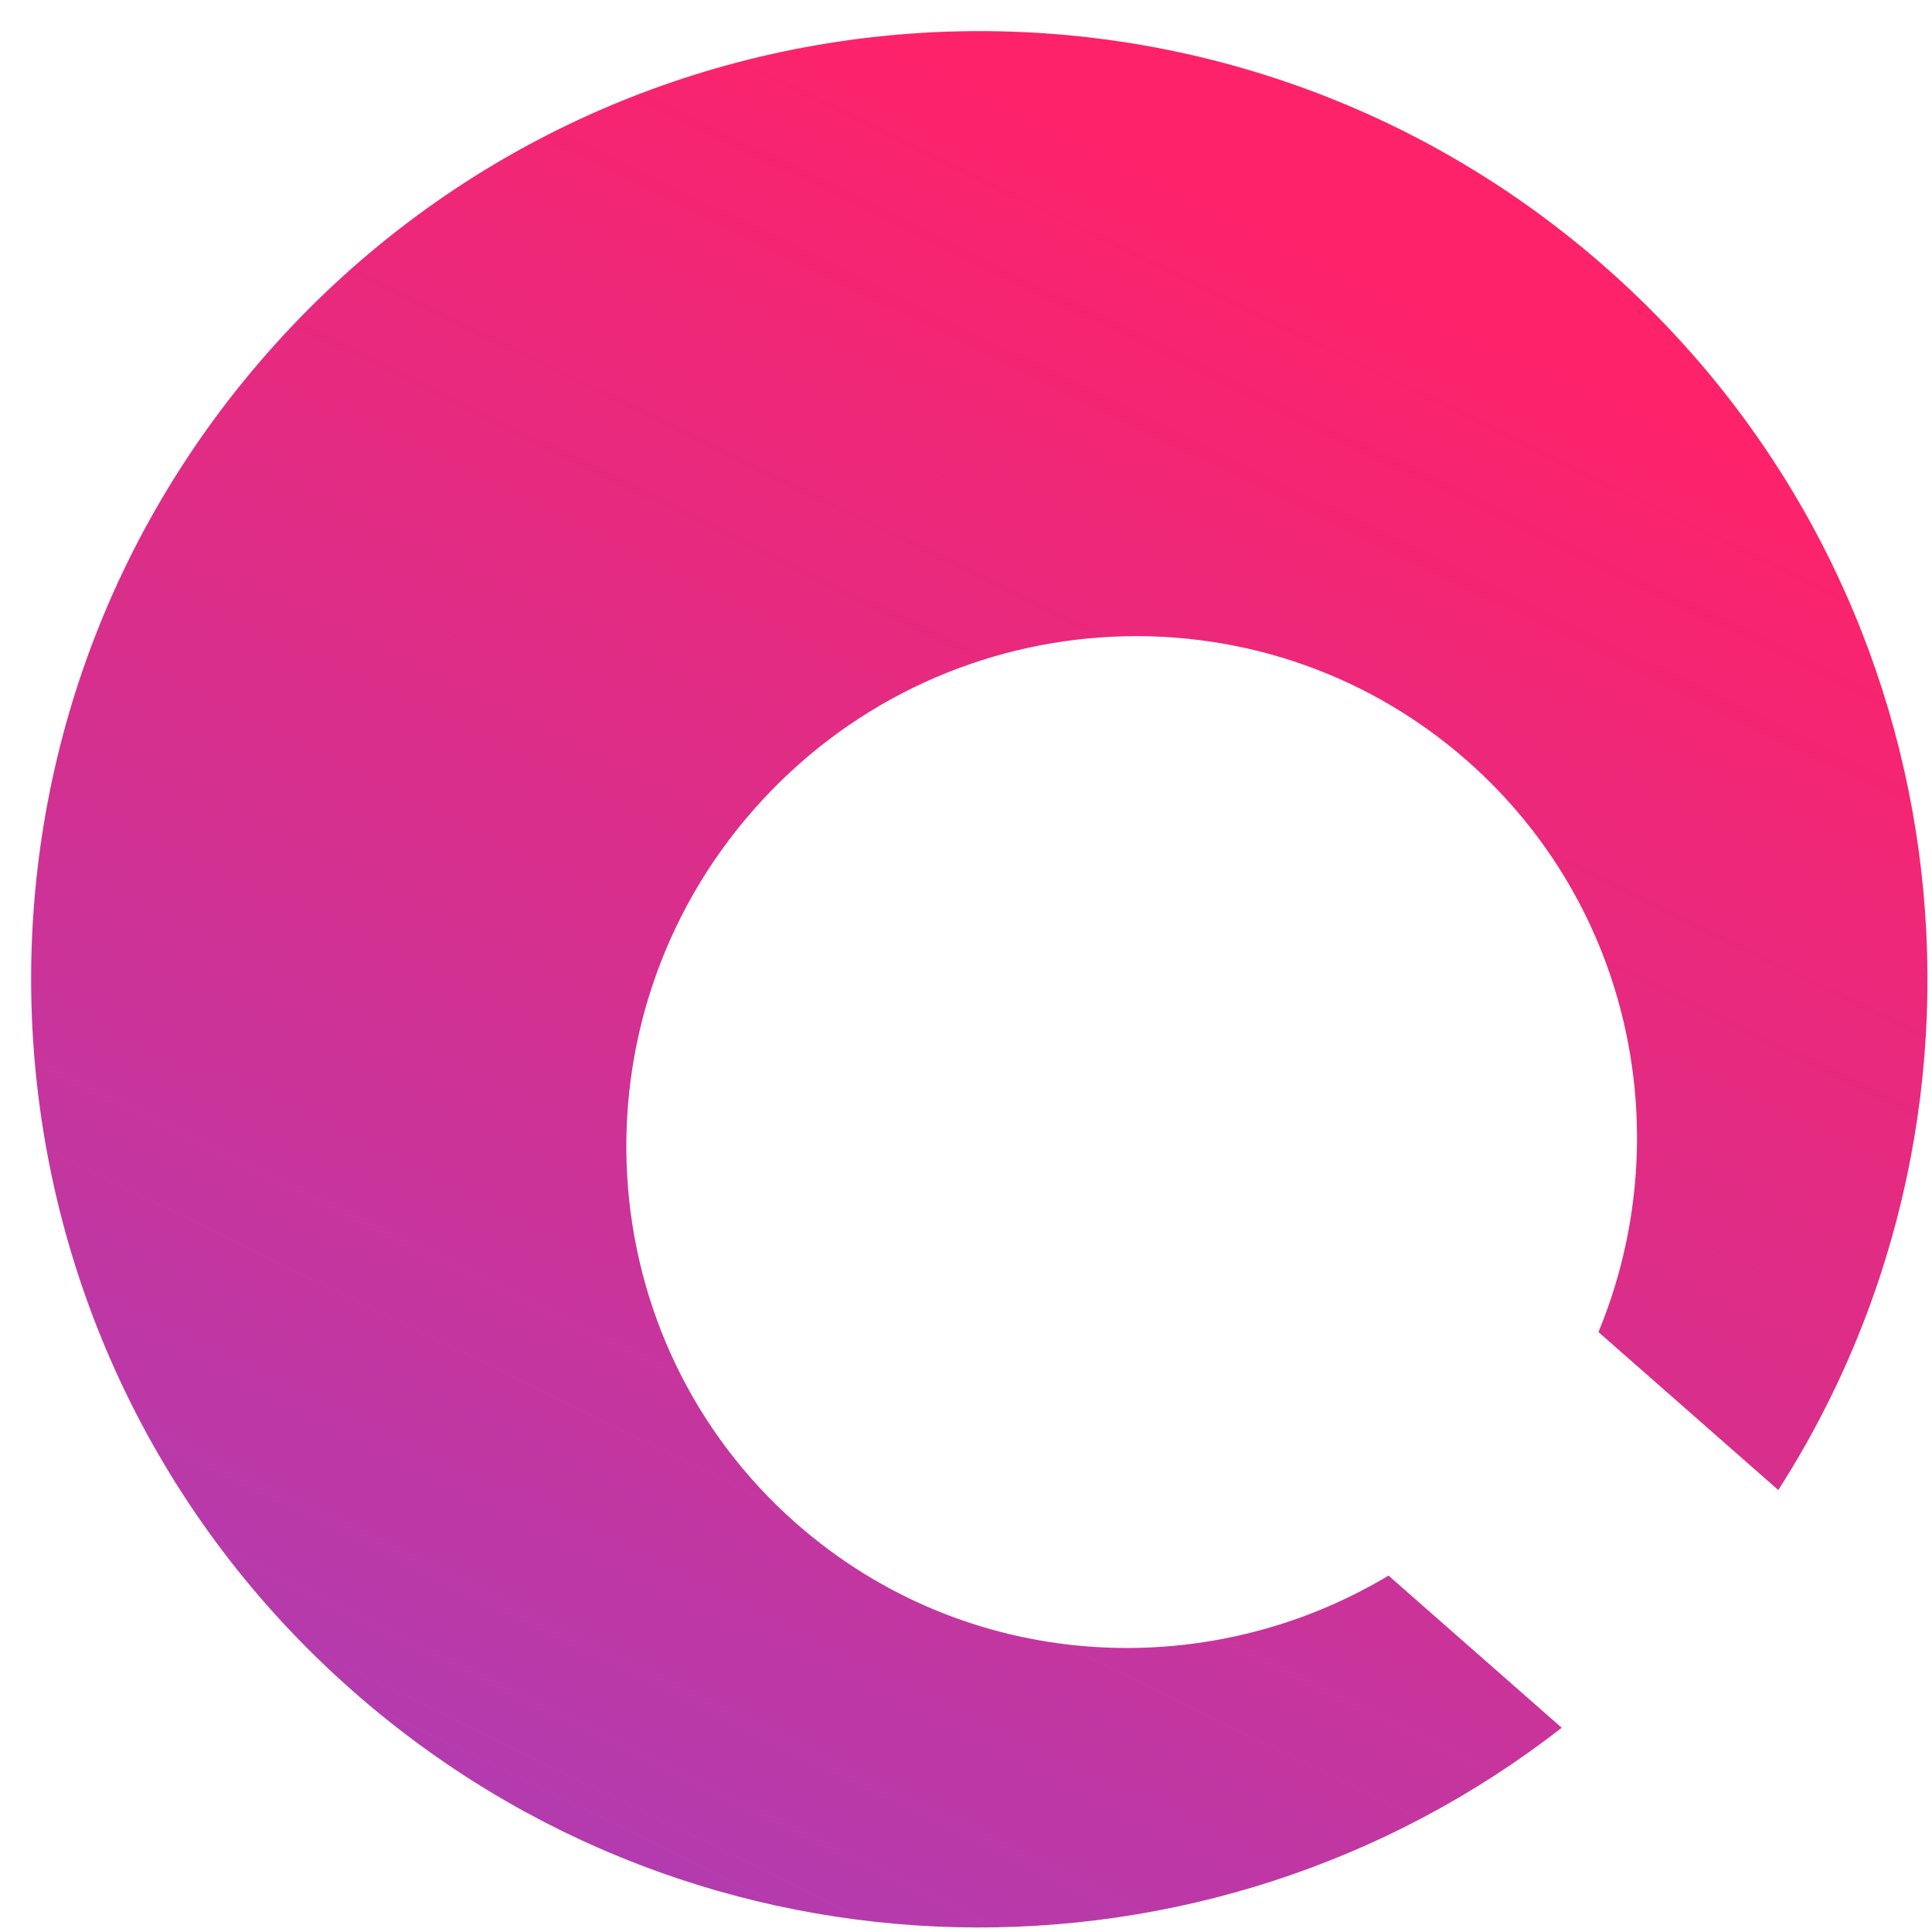 <svg xmlns="http://www.w3.org/2000/svg" width="36" height="36" viewBox="0 0 36 36" fill="none"><path fill-rule="evenodd" clip-rule="evenodd" d="M33.136 27.765C37.769 20.537 36.556 10.813 29.908 4.974C22.577 -1.466 11.414 -0.743 4.974 6.588C-1.465 13.919 -0.743 25.082 6.588 31.522C13.068 37.213 22.541 37.31 29.1 32.194L25.873 29.359C22.449 31.413 17.977 31.145 14.842 28.391C10.95 24.972 10.591 19.017 14.04 15.091C17.49 11.164 23.441 10.752 27.333 14.171C30.421 16.884 31.285 21.194 29.785 24.821L33.136 27.765Z" fill="url(#paint0_linear_1_957)"></path><defs><linearGradient id="paint0_linear_1_957" x1="24.343" y1="4.502" x2="-1.714" y2="57.988" gradientUnits="userSpaceOnUse"><stop stop-color="#FD226A"></stop><stop offset="1" stop-color="#7750E7"></stop></linearGradient></defs></svg>